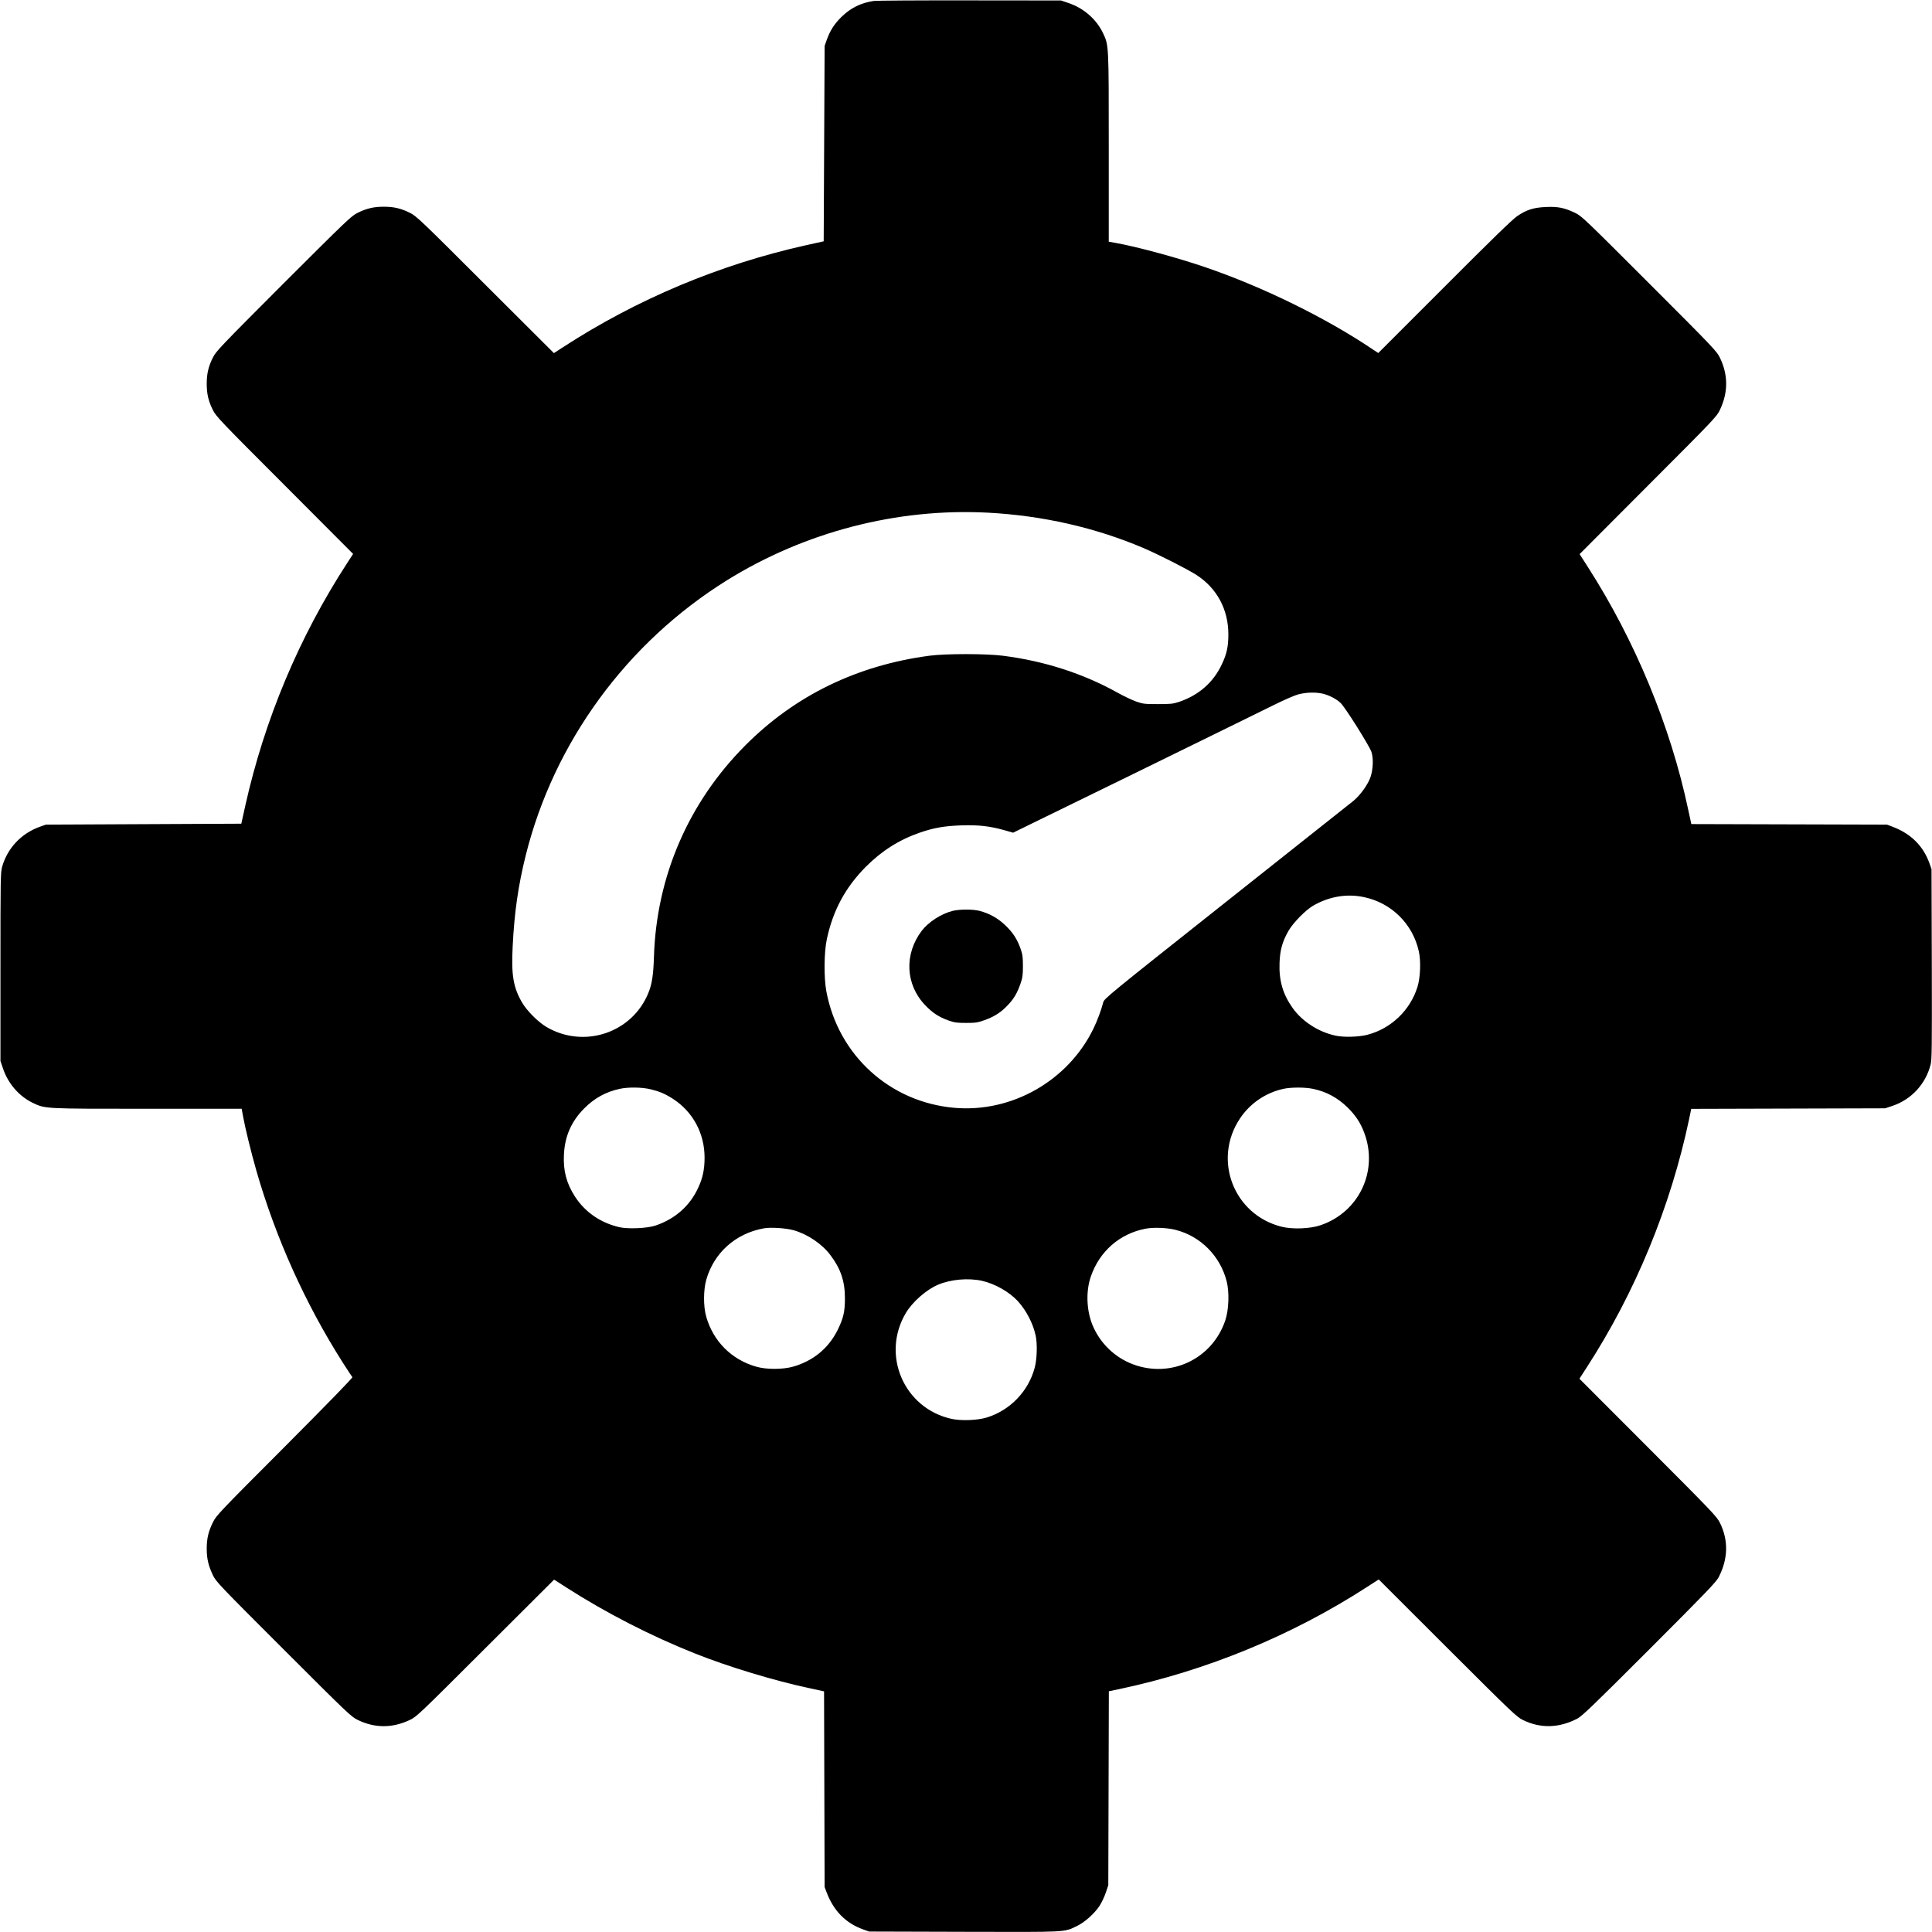 <?xml version="1.0" standalone="no"?>
<!DOCTYPE svg PUBLIC "-//W3C//DTD SVG 20010904//EN"
 "http://www.w3.org/TR/2001/REC-SVG-20010904/DTD/svg10.dtd">
<svg version="1.0" xmlns="http://www.w3.org/2000/svg"
 width="2084pt" height="2084pt" viewBox="0 0 2084 2084"
 preserveAspectRatio="xMidYMid meet">
<g transform="translate(0,2084) scale(0.1,-0.1)"
fill="#000000" stroke="none">
<path d="M9425 20830 c-143 -22 -250 -76 -351 -175 -76 -76 -119 -143 -156
-245 l-23 -65 -5 -1054 -5 -1054 -190 -42 c-934 -208 -1826 -583 -2620 -1099
l-100 -65 -740 738 c-689 689 -745 742 -811 774 -97 49 -175 67 -284 67 -109
0 -187 -18 -284 -67 -66 -32 -120 -84 -798 -761 -677 -678 -729 -732 -761
-798 -49 -97 -67 -175 -67 -284 0 -109 18 -187 67 -284 32 -66 85 -122 774
-811 l738 -740 -65 -100 c-516 -794 -891 -1686 -1099 -2620 l-42 -190 -1054
-5 -1054 -5 -65 -23 c-201 -72 -350 -231 -407 -432 -17 -61 -18 -126 -18
-1080 l0 -1015 28 -82 c55 -163 174 -299 322 -370 135 -64 120 -63 1239 -63
l1013 0 13 -72 c22 -125 87 -392 145 -594 208 -725 529 -1438 934 -2074 51
-80 97 -149 102 -155 6 -6 -264 -283 -729 -750 -707 -708 -740 -743 -775 -815
-49 -100 -67 -176 -67 -285 0 -108 18 -183 66 -285 35 -72 61 -100 763 -801
699 -699 729 -727 801 -762 185 -89 372 -89 560 0 73 34 98 58 816 775 l741
739 139 -89 c423 -271 908 -520 1384 -709 356 -142 858 -294 1232 -373 l157
-34 3 -1055 3 -1056 22 -58 c76 -200 206 -331 393 -399 l65 -23 1024 -3 c1132
-3 1073 -6 1217 62 84 40 190 135 246 220 21 33 51 96 66 140 l27 81 3 1046 3
1046 107 22 c945 199 1873 581 2680 1104 l124 80 741 -740 c700 -699 746 -742
814 -776 190 -93 388 -88 586 14 53 28 163 133 778 748 615 615 720 725 748
778 102 198 107 396 14 586 -34 68 -77 114 -776 814 l-740 741 80 124 c523
807 905 1735 1104 2680 l22 107 1046 3 1046 3 81 27 c203 69 356 236 409 444
14 54 15 187 13 1085 l-3 1024 -23 65 c-68 187 -199 317 -399 393 l-58 22
-1056 3 -1055 3 -34 157 c-190 898 -572 1821 -1082 2616 l-89 139 739 741
c717 718 741 743 775 816 89 188 89 375 0 560 -35 72 -63 102 -762 801 -701
701 -729 728 -801 763 -115 55 -185 69 -315 63 -134 -6 -207 -29 -309 -98 -51
-34 -276 -253 -785 -763 l-714 -714 -56 37 c-503 340 -1191 678 -1814 890
-301 103 -738 221 -964 261 l-73 13 0 1013 c0 1119 1 1104 -63 1239 -71 148
-207 267 -370 322 l-82 28 -985 1 c-542 1 -1007 -2 -1035 -6z m1230 -5520
c590 -31 1161 -161 1678 -381 168 -72 475 -228 573 -291 221 -143 344 -372
344 -641 0 -131 -17 -210 -70 -322 -91 -196 -250 -335 -465 -407 -61 -20 -89
-23 -225 -23 -144 0 -161 2 -235 28 -44 16 -132 57 -196 93 -377 210 -794 344
-1243 401 -184 23 -613 23 -790 0 -782 -104 -1450 -429 -1986 -967 -613 -615
-959 -1414 -986 -2280 -6 -195 -21 -295 -60 -390 -175 -432 -694 -605 -1099
-368 -90 53 -210 173 -263 263 -95 163 -118 297 -102 606 18 367 60 658 141
983 305 1222 1091 2295 2171 2967 841 522 1835 780 2813 729z m3607 -1951 c69
-15 154 -58 199 -102 50 -48 309 -460 332 -527 23 -67 19 -186 -9 -270 -27
-81 -110 -197 -184 -258 -36 -28 -655 -520 -1377 -1092 -1274 -1010 -1313
-1042 -1323 -1083 -21 -82 -62 -193 -106 -284 -274 -561 -878 -906 -1497 -853
-697 60 -1254 566 -1383 1255 -28 148 -26 422 5 565 66 310 200 558 421 781
171 171 358 290 583 368 147 51 265 72 447 78 185 6 309 -8 467 -53 l91 -26
1314 642 c722 354 1398 685 1502 737 105 52 221 103 260 113 82 22 182 25 258
9z m446 -2195 c300 -61 532 -290 597 -588 23 -105 16 -281 -15 -381 -78 -252
-284 -449 -537 -516 -93 -25 -258 -30 -348 -10 -184 40 -357 152 -461 297
-106 149 -149 296 -142 487 5 142 32 236 100 352 50 84 180 217 260 264 171
100 362 133 546 95z m-7693 -2073 c100 -24 158 -49 244 -104 216 -140 341
-373 341 -634 0 -128 -20 -222 -70 -328 -90 -194 -249 -334 -460 -405 -89 -30
-296 -39 -391 -17 -203 48 -368 162 -477 330 -91 141 -128 279 -119 451 9 200
80 361 221 502 109 109 232 177 381 209 91 20 236 18 330 -4z m7147 4 c145
-30 265 -95 373 -200 88 -87 140 -165 181 -275 154 -410 -56 -855 -471 -996
-113 -39 -304 -46 -423 -16 -516 131 -743 723 -447 1167 107 162 279 279 469
320 81 18 235 18 318 0z m-5602 -1525 c151 -43 306 -147 397 -268 112 -148
157 -283 157 -467 0 -144 -16 -213 -78 -340 -98 -198 -264 -335 -482 -397
-111 -31 -286 -32 -397 0 -265 75 -464 274 -539 539 -32 111 -31 286 0 398 83
291 316 500 620 555 73 14 238 3 322 -20z m4120 4 c271 -69 482 -282 552 -556
30 -119 23 -310 -16 -423 -141 -415 -586 -625 -996 -471 -197 74 -357 230
-437 426 -64 160 -71 364 -16 522 94 271 310 460 588 514 85 17 234 11 325
-12z m-2087 -550 c138 -31 294 -119 385 -218 91 -99 165 -241 193 -371 20 -90
15 -255 -10 -348 -67 -253 -264 -459 -516 -537 -100 -31 -276 -38 -381 -15
-513 113 -762 689 -493 1142 71 119 218 249 345 304 137 59 329 76 477 43z"/>
<path d="M10278 11015 c-125 -31 -263 -120 -337 -217 -189 -251 -174 -578 37
-799 80 -84 148 -129 254 -167 62 -22 90 -26 188 -26 103 0 124 3 200 30 105
37 182 87 253 164 65 69 100 129 135 230 22 64 26 91 26 190 0 98 -4 126 -26
188 -38 106 -83 174 -167 254 -79 75 -169 125 -276 153 -72 18 -210 18 -287 0z"/>
</g>
</svg>
